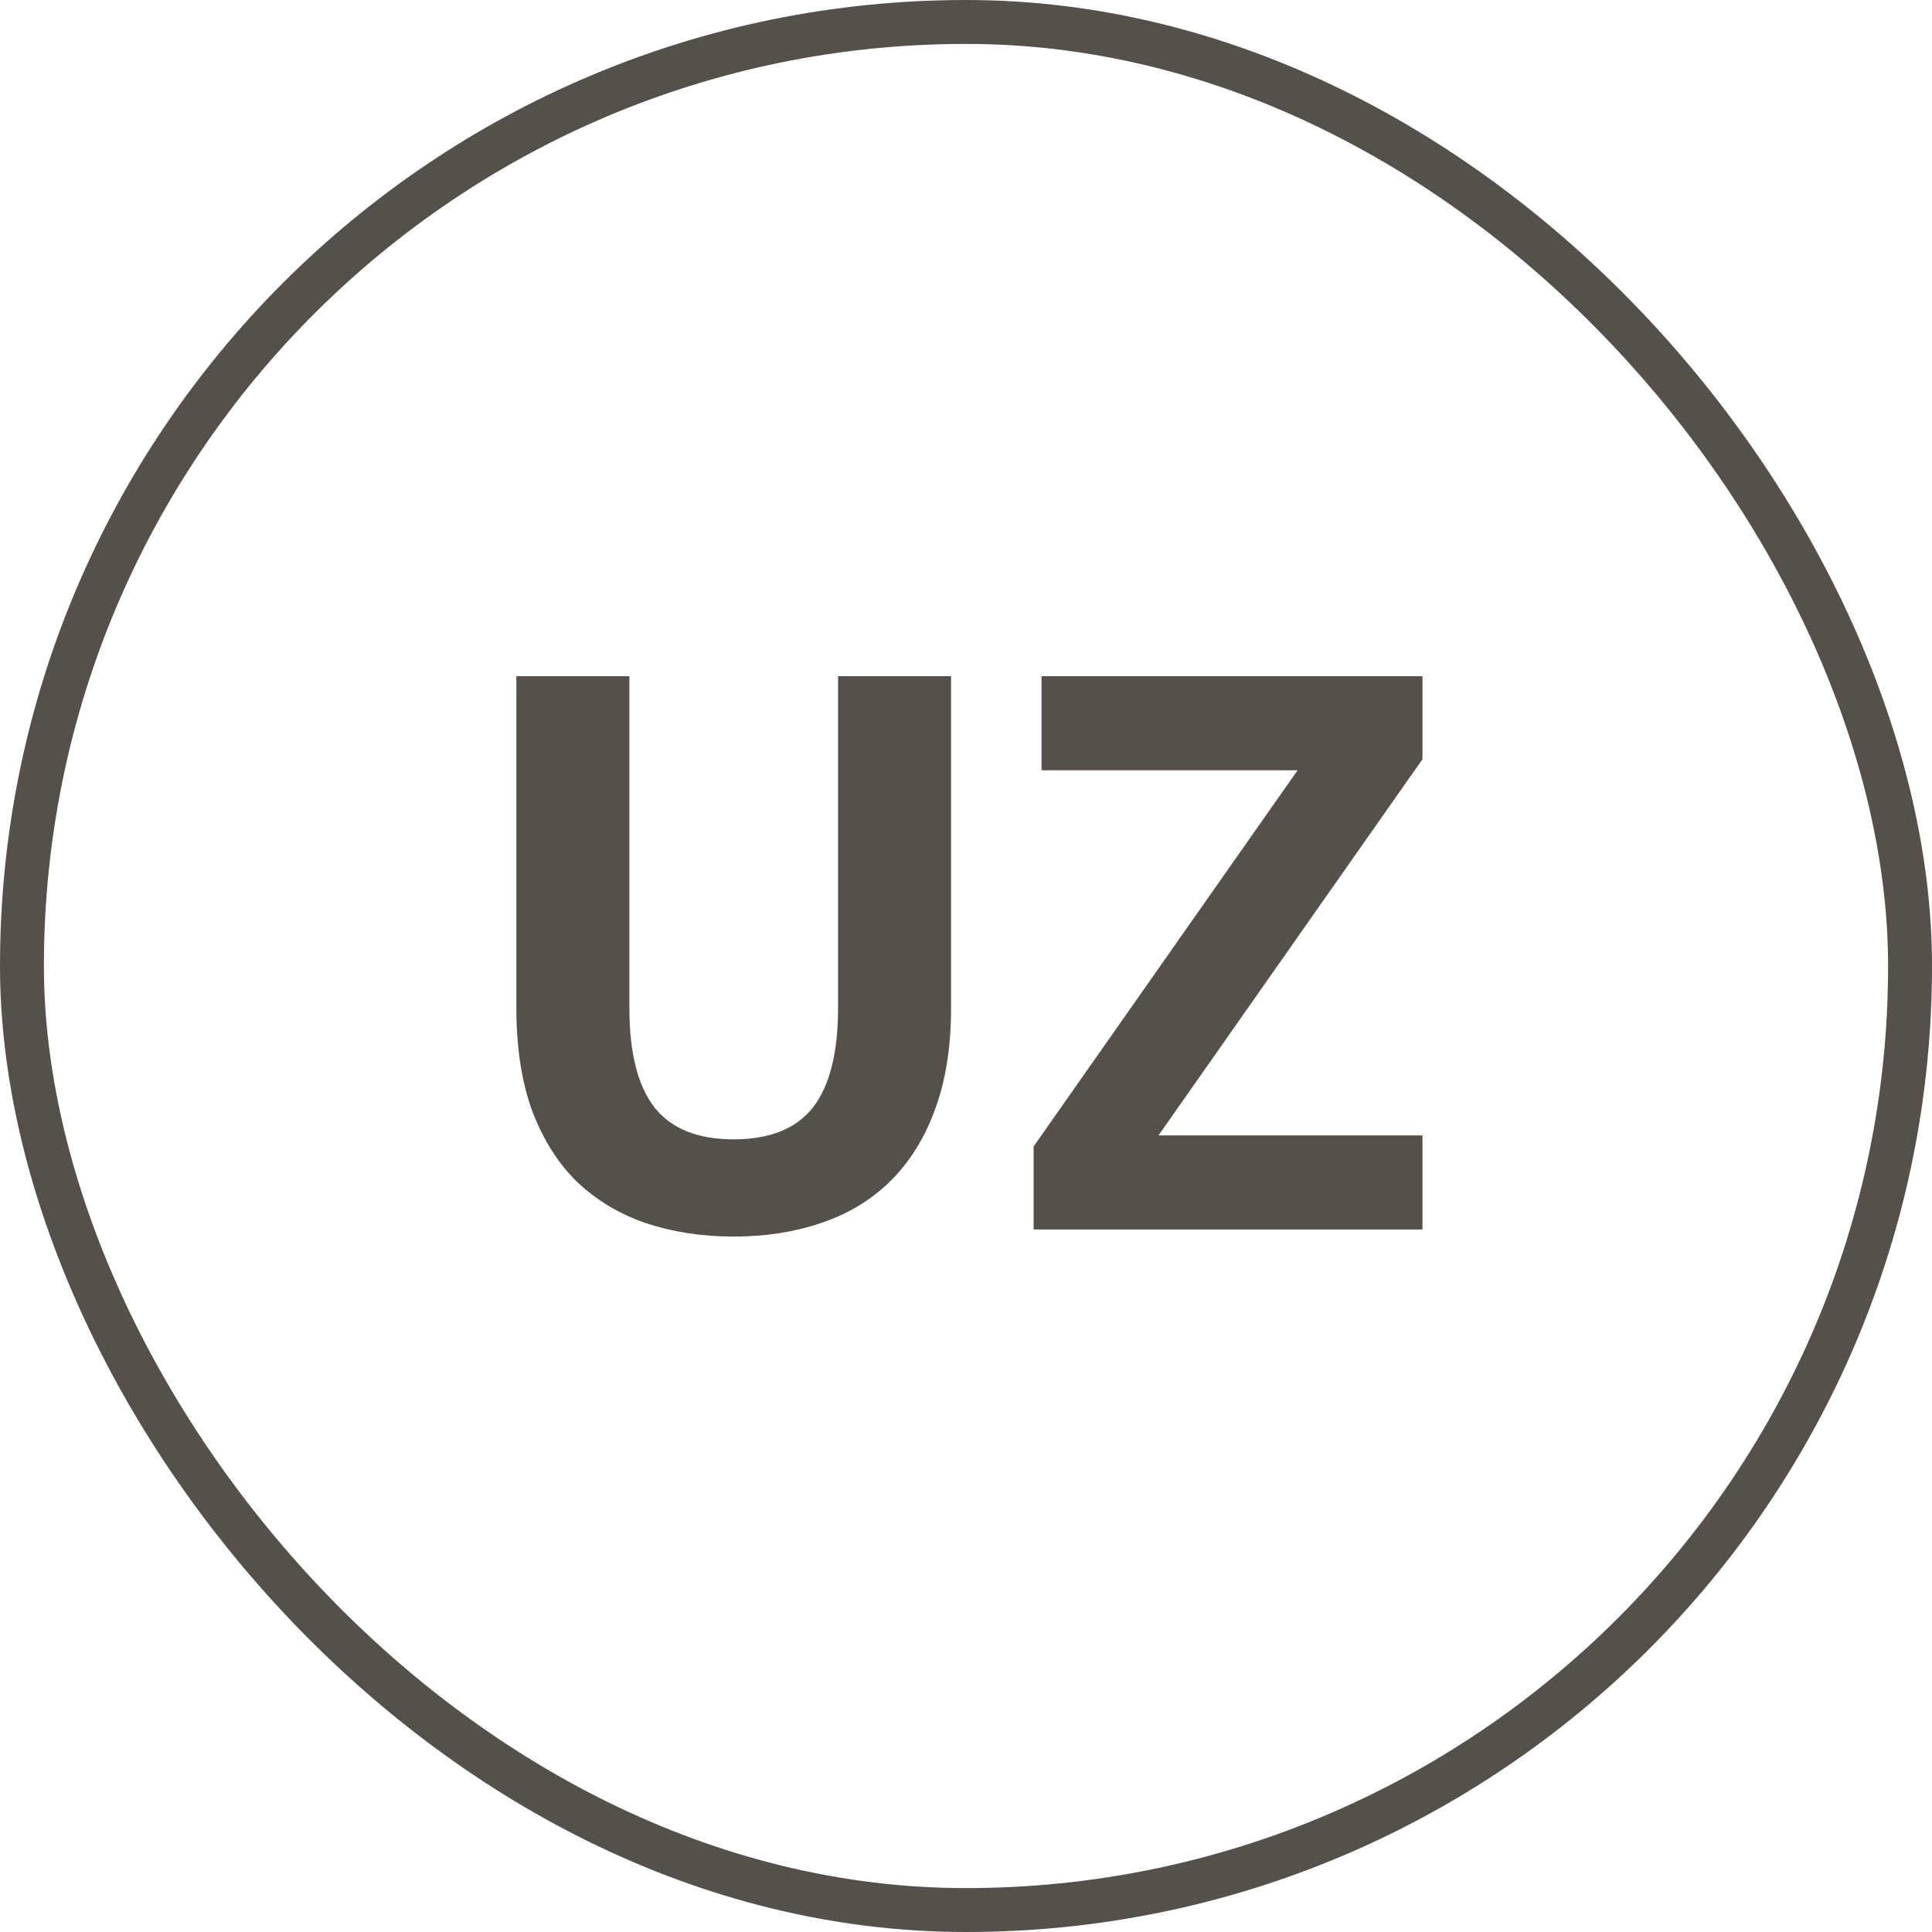 <?xml version="1.0" encoding="UTF-8"?> <svg xmlns="http://www.w3.org/2000/svg" width="44" height="44" viewBox="0 0 44 44" fill="none"><rect x="0.5" y="0.5" width="43" height="43" rx="21.5" stroke="#56504B"></rect><path d="M16.71 28.162C15.99 28.162 15.324 28.06 14.712 27.856C14.112 27.652 13.59 27.34 13.146 26.92C12.714 26.5 12.372 25.96 12.12 25.3C11.88 24.64 11.76 23.86 11.76 22.96V15.4H14.334V22.96C14.334 23.98 14.526 24.736 14.91 25.228C15.294 25.708 15.894 25.948 16.71 25.948C17.526 25.948 18.126 25.708 18.51 25.228C18.894 24.736 19.086 23.98 19.086 22.96V15.4H21.66V22.942C21.66 23.854 21.534 24.64 21.282 25.3C21.042 25.948 20.7 26.488 20.256 26.92C19.824 27.34 19.302 27.652 18.69 27.856C18.09 28.06 17.43 28.162 16.71 28.162ZM23.54 26.11L29.552 17.542H23.72V15.4H32.396V17.29L26.384 25.858H32.396V28H23.54V26.11Z" fill="#56504B"></path></svg> 